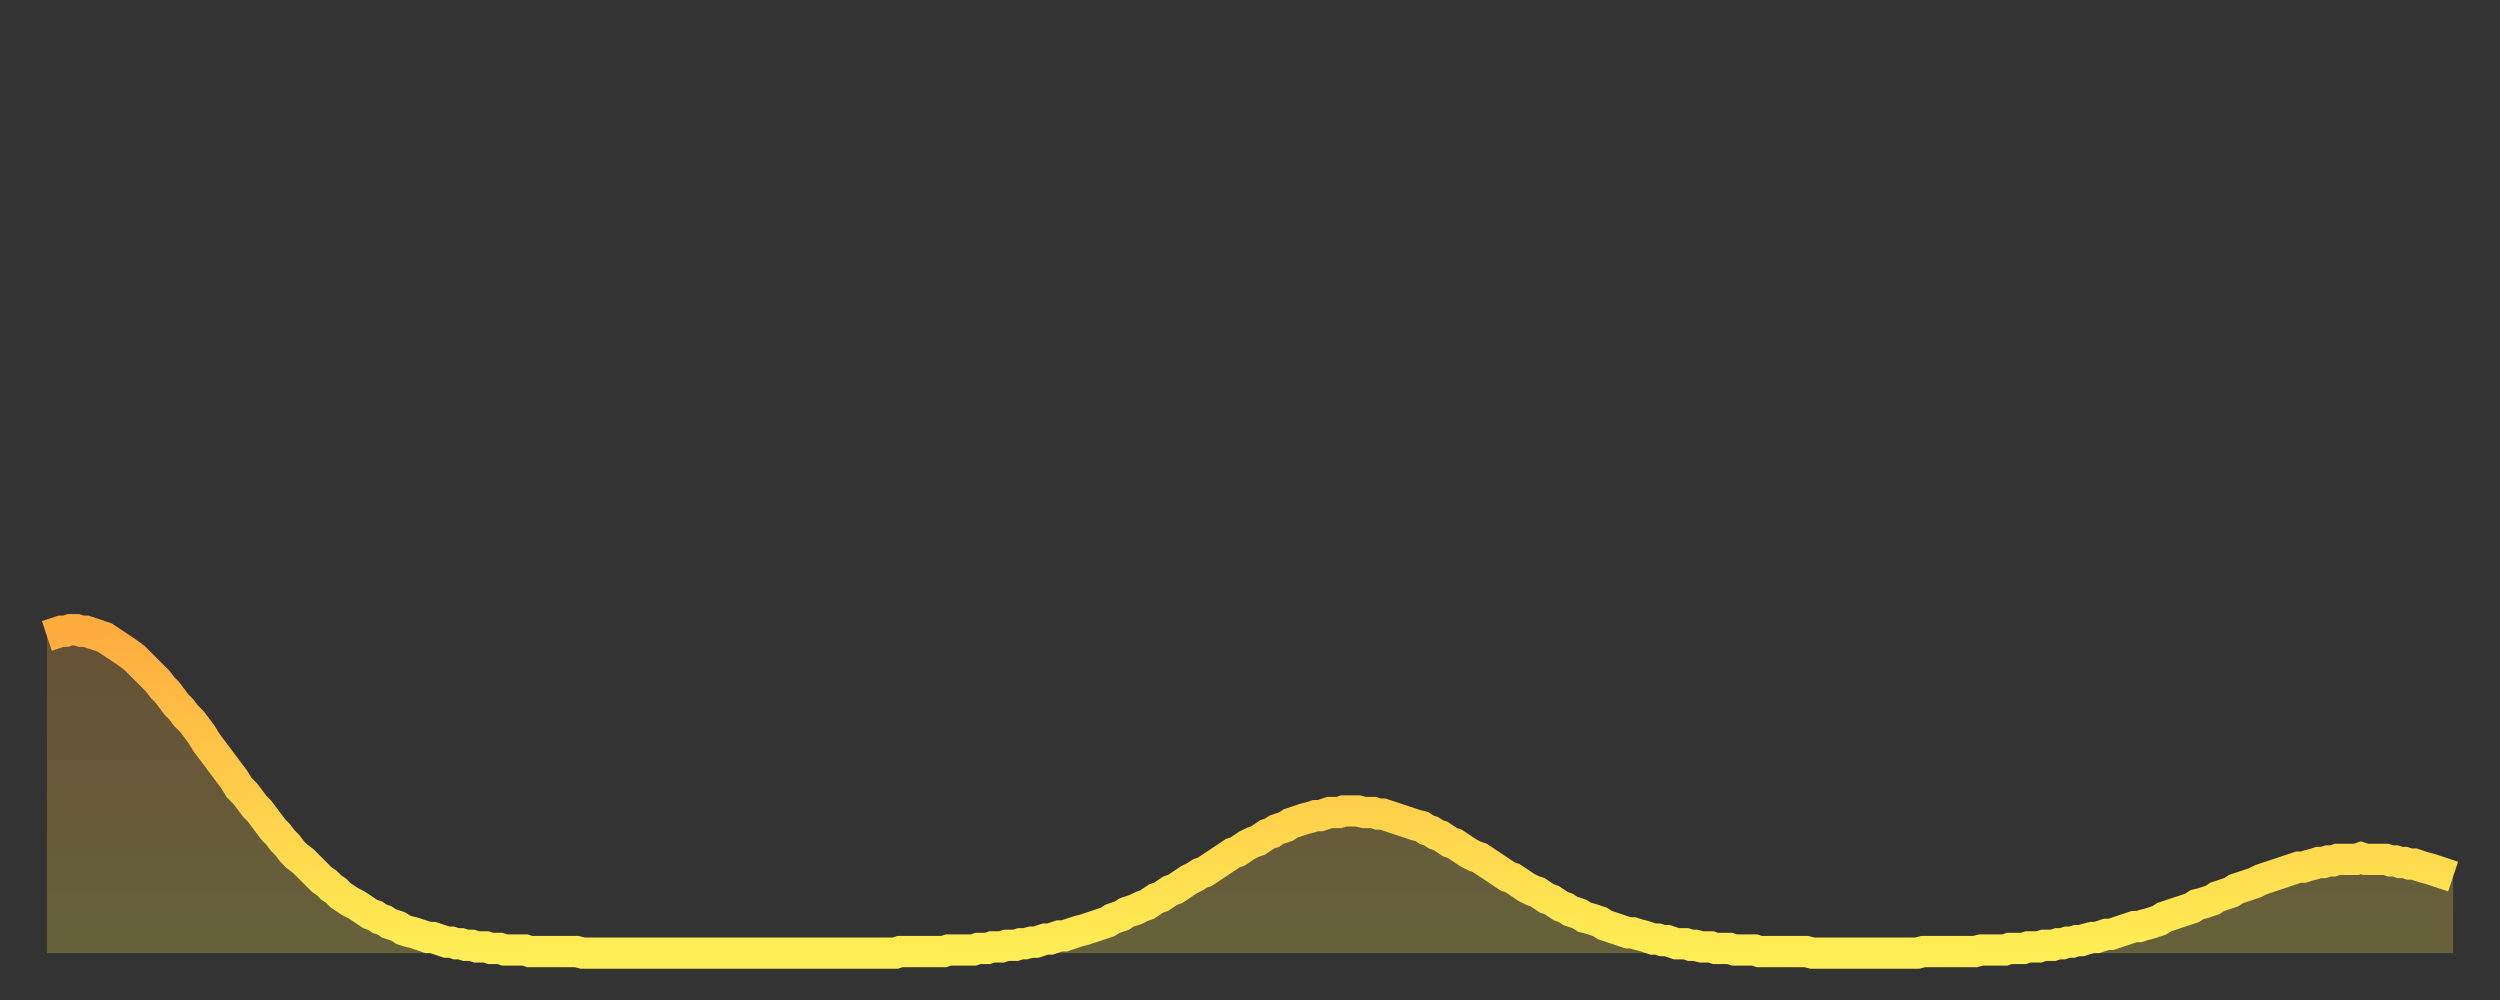 <?xml version="1.0" encoding="utf-8" ?>
<svg baseProfile="full" height="64" version="1.1" width="160" xmlns="http://www.w3.org/2000/svg" xmlns:ev="http://www.w3.org/2001/xml-events" xmlns:xlink="http://www.w3.org/1999/xlink"><rect width="100%" height="100%" fill="#333333" stroke="none"/><defs><linearGradient id="id1133354" x1="0" x2="0" y1="0" y2="1"><stop offset="0%" stop-color="#ffac3f" /><stop offset="50%" stop-color="#ffcd4a" /><stop offset="100%" stop-color="#ffee55" /></linearGradient></defs><g transform="translate(3,3)"><g><path d="M 0.0 37.7 0.3 37.6 0.6 37.5 0.9 37.4 1.2 37.4 1.5 37.3 1.9 37.3 2.2 37.4 2.5 37.4 2.8 37.5 3.1 37.6 3.4 37.7 3.7 37.8 4.0 38.0 4.3 38.2 4.6 38.4 4.9 38.6 5.2 38.8 5.6 39.1 5.9 39.4 6.2 39.7 6.5 40.0 6.8 40.3 7.1 40.6 7.4 41.0 7.7 41.3 8.0 41.7 8.3 42.1 8.6 42.4 8.9 42.8 9.3 43.2 9.6 43.6 9.9 44.0 10.2 44.5 10.5 44.9 10.8 45.3 11.1 45.7 11.4 46.1 11.7 46.5 12.0 46.9 12.3 47.4 12.7 47.8 13.0 48.2 13.3 48.6 13.6 48.9 13.9 49.3 14.2 49.7 14.5 50.1 14.8 50.4 15.1 50.8 15.4 51.1 15.7 51.5 16.0 51.8 16.4 52.1 16.7 52.4 17.0 52.7 17.3 53.0 17.6 53.3 17.9 53.5 18.2 53.8 18.5 54.0 18.8 54.3 19.1 54.5 19.4 54.7 19.8 54.9 20.1 55.1 20.4 55.3 20.7 55.5 21.0 55.6 21.3 55.8 21.6 55.9 21.9 56.1 22.2 56.2 22.5 56.3 22.8 56.5 23.1 56.6 23.5 56.7 23.8 56.8 24.1 56.9 24.4 57.0 24.7 57.0 25.0 57.1 25.3 57.2 25.6 57.3 25.9 57.3 26.2 57.4 26.5 57.4 26.8 57.5 27.2 57.5 27.5 57.6 27.8 57.6 28.1 57.6 28.4 57.7 28.7 57.7 29.0 57.7 29.3 57.8 29.6 57.8 29.9 57.8 30.2 57.8 30.6 57.8 30.9 57.9 31.2 57.9 31.5 57.9 31.8 57.9 32.1 57.9 32.4 57.9 32.7 57.9 33.0 57.9 33.3 57.9 33.6 57.9 33.9 57.9 34.3 58.0 34.6 58.0 34.9 58.0 35.2 58.0 35.5 58.0 35.8 58.0 36.1 58.0 36.4 58.0 36.7 58.0 37.0 58.0 37.3 58.0 37.7 58.0 38.0 58.0 38.3 58.0 38.6 58.0 38.9 58.0 39.2 58.0 39.5 58.0 39.8 58.0 40.1 58.0 40.4 58.0 40.7 58.0 41.0 58.0 41.4 58.0 41.7 58.0 42.0 58.0 42.3 58.0 42.6 58.0 42.9 58.0 43.2 58.0 43.5 58.0 43.8 58.0 44.1 58.0 44.4 58.0 44.7 58.0 45.1 58.0 45.4 58.0 45.7 58.0 46.0 58.0 46.3 58.0 46.6 58.0 46.9 58.0 47.2 58.0 47.5 58.0 47.8 58.0 48.1 58.0 48.5 58.0 48.8 58.0 49.1 58.0 49.4 58.0 49.7 58.0 50.0 58.0 50.3 58.0 50.6 58.0 50.9 58.0 51.2 58.0 51.5 58.0 51.8 58.0 52.2 58.0 52.5 58.0 52.8 58.0 53.1 58.0 53.4 58.0 53.7 58.0 54.0 58.0 54.3 58.0 54.6 57.9 54.9 57.9 55.2 57.9 55.6 57.9 55.9 57.9 56.2 57.9 56.5 57.9 56.8 57.9 57.1 57.9 57.4 57.9 57.7 57.8 58.0 57.8 58.3 57.8 58.6 57.8 58.9 57.8 59.3 57.8 59.6 57.7 59.9 57.7 60.2 57.7 60.5 57.6 60.8 57.6 61.1 57.6 61.4 57.5 61.7 57.5 62.0 57.5 62.3 57.4 62.6 57.4 63.0 57.3 63.3 57.3 63.6 57.2 63.9 57.1 64.2 57.1 64.5 57.0 64.8 56.9 65.1 56.9 65.4 56.8 65.7 56.7 66.0 56.6 66.4 56.5 66.7 56.4 67.0 56.3 67.3 56.2 67.6 56.1 67.9 56.0 68.2 55.8 68.5 55.7 68.8 55.6 69.1 55.4 69.4 55.3 69.7 55.2 70.1 55.0 70.4 54.9 70.7 54.7 71.0 54.5 71.3 54.4 71.6 54.2 71.9 54.0 72.2 53.9 72.5 53.7 72.8 53.5 73.1 53.3 73.5 53.1 73.8 52.9 74.1 52.8 74.4 52.6 74.7 52.4 75.0 52.2 75.3 52.0 75.6 51.8 75.9 51.6 76.2 51.5 76.5 51.3 76.8 51.1 77.2 50.9 77.5 50.8 77.8 50.6 78.1 50.4 78.4 50.3 78.7 50.1 79.0 50.0 79.3 49.9 79.6 49.7 79.9 49.6 80.2 49.5 80.5 49.4 80.9 49.3 81.2 49.2 81.5 49.2 81.8 49.1 82.1 49.0 82.4 49.0 82.7 49.0 83.0 48.9 83.3 48.9 83.6 48.9 83.9 48.9 84.3 49.0 84.6 49.0 84.9 49.0 85.2 49.1 85.5 49.1 85.8 49.2 86.1 49.3 86.4 49.4 86.7 49.5 87.0 49.6 87.3 49.7 87.6 49.8 88.0 49.9 88.3 50.1 88.6 50.2 88.9 50.4 89.2 50.5 89.5 50.7 89.8 50.9 90.1 51.0 90.4 51.2 90.7 51.4 91.0 51.6 91.4 51.8 91.7 51.9 92.0 52.1 92.3 52.3 92.6 52.5 92.9 52.7 93.2 52.9 93.5 53.1 93.8 53.2 94.1 53.4 94.4 53.6 94.7 53.8 95.1 54.0 95.4 54.1 95.7 54.3 96.0 54.5 96.3 54.6 96.6 54.8 96.9 55.0 97.2 55.1 97.5 55.3 97.8 55.4 98.1 55.5 98.4 55.7 98.8 55.8 99.1 55.9 99.4 56.0 99.7 56.2 100.0 56.3 100.3 56.4 100.6 56.5 100.9 56.6 101.2 56.7 101.5 56.7 101.8 56.8 102.2 56.9 102.5 57.0 102.8 57.1 103.1 57.1 103.4 57.2 103.7 57.2 104.0 57.3 104.3 57.4 104.6 57.4 104.9 57.4 105.2 57.5 105.5 57.5 105.9 57.6 106.2 57.6 106.5 57.6 106.8 57.7 107.1 57.7 107.4 57.7 107.7 57.7 108.0 57.8 108.3 57.8 108.6 57.8 108.9 57.8 109.3 57.8 109.6 57.9 109.9 57.9 110.2 57.9 110.5 57.9 110.8 57.9 111.1 57.9 111.4 57.9 111.7 57.9 112.0 57.9 112.3 57.9 112.6 57.9 113.0 58.0 113.3 58.0 113.6 58.0 113.9 58.0 114.2 58.0 114.5 58.0 114.8 58.0 115.1 58.0 115.4 58.0 115.7 58.0 116.0 58.0 116.3 58.0 116.7 58.0 117.0 58.0 117.3 58.0 117.6 58.0 117.9 58.0 118.2 58.0 118.5 58.0 118.8 58.0 119.1 58.0 119.4 58.0 119.7 58.0 120.1 57.9 120.4 57.9 120.7 57.9 121.0 57.9 121.3 57.9 121.6 57.9 121.9 57.9 122.2 57.9 122.5 57.9 122.8 57.9 123.1 57.9 123.4 57.9 123.8 57.8 124.1 57.8 124.4 57.8 124.7 57.8 125.0 57.8 125.3 57.8 125.6 57.7 125.9 57.7 126.2 57.7 126.5 57.7 126.8 57.6 127.2 57.6 127.5 57.6 127.8 57.5 128.1 57.5 128.4 57.5 128.7 57.4 129.0 57.4 129.3 57.3 129.6 57.3 129.9 57.2 130.2 57.2 130.5 57.1 130.9 57.0 131.2 57.0 131.5 56.9 131.8 56.8 132.1 56.8 132.4 56.7 132.7 56.6 133.0 56.5 133.3 56.4 133.6 56.3 133.9 56.3 134.2 56.2 134.6 56.1 134.9 56.0 135.2 55.9 135.5 55.7 135.8 55.6 136.1 55.5 136.4 55.4 136.7 55.3 137.0 55.2 137.3 55.1 137.6 54.9 138.0 54.8 138.3 54.7 138.6 54.6 138.9 54.4 139.2 54.3 139.5 54.2 139.8 54.1 140.1 53.9 140.4 53.8 140.7 53.7 141.0 53.6 141.3 53.5 141.7 53.3 142.0 53.2 142.3 53.1 142.6 53.0 142.9 52.9 143.2 52.8 143.5 52.7 143.8 52.6 144.1 52.5 144.4 52.5 144.7 52.4 145.1 52.3 145.4 52.2 145.7 52.2 146.0 52.1 146.3 52.1 146.6 52.0 146.9 52.0 147.2 52.0 147.5 52.0 147.8 52.0 148.1 51.9 148.4 52.0 148.8 52.0 149.1 52.0 149.4 52.0 149.7 52.0 150.0 52.1 150.3 52.1 150.6 52.2 150.9 52.2 151.2 52.3 151.5 52.3 151.8 52.4 152.1 52.5 152.5 52.6 152.8 52.7 153.1 52.8 153.4 52.9 153.7 53.0 154.0 53.1" fill="none" id="graph-curve" opacity="1" stroke="url(#id1133354)" stroke-width="2" /><path d="M 0 58 L 0.0 37.7 0.3 37.6 0.6 37.5 0.9 37.4 1.2 37.4 1.5 37.3 1.9 37.3 2.2 37.4 2.5 37.4 2.8 37.5 3.1 37.6 3.4 37.7 3.7 37.8 4.0 38.0 4.3 38.2 4.6 38.4 4.9 38.6 5.2 38.8 5.6 39.1 5.9 39.4 6.2 39.7 6.5 40.0 6.8 40.3 7.1 40.6 7.4 41.0 7.7 41.3 8.0 41.7 8.3 42.1 8.6 42.4 8.9 42.8 9.3 43.2 9.6 43.6 9.9 44.0 10.2 44.5 10.5 44.9 10.8 45.3 11.1 45.7 11.4 46.1 11.7 46.5 12.0 46.9 12.3 47.4 12.7 47.8 13.0 48.2 13.3 48.6 13.6 48.9 13.9 49.3 14.2 49.7 14.5 50.1 14.8 50.4 15.1 50.8 15.4 51.1 15.7 51.5 16.0 51.8 16.4 52.1 16.7 52.4 17.0 52.7 17.3 53.0 17.6 53.3 17.9 53.5 18.2 53.8 18.5 54.0 18.8 54.3 19.1 54.5 19.4 54.7 19.8 54.9 20.1 55.1 20.4 55.3 20.7 55.5 21.0 55.6 21.3 55.8 21.6 55.9 21.9 56.1 22.2 56.2 22.5 56.3 22.8 56.5 23.1 56.6 23.5 56.7 23.8 56.8 24.1 56.9 24.4 57.0 24.7 57.0 25.0 57.1 25.3 57.2 25.6 57.3 25.9 57.3 26.2 57.4 26.5 57.4 26.8 57.5 27.2 57.5 27.5 57.6 27.8 57.6 28.1 57.6 28.4 57.7 28.7 57.7 29.0 57.7 29.3 57.8 29.6 57.8 29.9 57.8 30.2 57.8 30.6 57.8 30.9 57.9 31.2 57.9 31.5 57.9 31.8 57.9 32.1 57.9 32.4 57.9 32.7 57.9 33.0 57.9 33.3 57.9 33.6 57.9 33.9 57.9 34.3 58.0 34.6 58.0 34.9 58.0 35.2 58.0 35.5 58.0 35.8 58.0 36.1 58.0 36.4 58.0 36.7 58.0 37.0 58.0 37.3 58.0 37.7 58.0 38.0 58.0 38.3 58.0 38.6 58.0 38.9 58.0 39.2 58.0 39.5 58.0 39.8 58.0 40.1 58.0 40.4 58.0 40.7 58.0 41.0 58.0 41.4 58.0 41.7 58.0 42.0 58.0 42.3 58.0 42.6 58.0 42.9 58.0 43.2 58.0 43.5 58.0 43.8 58.0 44.1 58.0 44.4 58.0 44.7 58.0 45.1 58.0 45.4 58.0 45.7 58.0 46.0 58.0 46.3 58.0 46.6 58.0 46.9 58.0 47.2 58.0 47.5 58.0 47.8 58.0 48.1 58.0 48.5 58.0 48.8 58.0 49.1 58.0 49.4 58.0 49.7 58.0 50.0 58.0 50.3 58.0 50.6 58.0 50.9 58.0 51.2 58.0 51.5 58.0 51.8 58.0 52.2 58.0 52.5 58.0 52.8 58.0 53.1 58.0 53.4 58.0 53.7 58.0 54.0 58.0 54.3 58.0 54.6 57.9 54.9 57.9 55.2 57.9 55.6 57.9 55.9 57.9 56.2 57.9 56.5 57.9 56.8 57.9 57.1 57.9 57.4 57.9 57.7 57.8 58.0 57.8 58.3 57.8 58.6 57.8 58.9 57.8 59.3 57.8 59.6 57.7 59.9 57.7 60.2 57.7 60.5 57.6 60.8 57.6 61.1 57.6 61.4 57.5 61.7 57.5 62.0 57.5 62.3 57.4 62.6 57.4 63.0 57.3 63.3 57.3 63.6 57.2 63.9 57.1 64.2 57.1 64.5 57.0 64.8 56.9 65.1 56.9 65.4 56.8 65.7 56.7 66.0 56.6 66.4 56.5 66.7 56.4 67.0 56.3 67.3 56.2 67.6 56.1 67.9 56.0 68.2 55.8 68.5 55.7 68.8 55.6 69.1 55.4 69.4 55.3 69.7 55.2 70.1 55.0 70.4 54.9 70.7 54.7 71.0 54.5 71.3 54.4 71.6 54.2 71.9 54.0 72.2 53.9 72.5 53.7 72.8 53.5 73.1 53.3 73.5 53.1 73.8 52.9 74.1 52.8 74.4 52.6 74.7 52.4 75.0 52.2 75.3 52.0 75.6 51.8 75.9 51.6 76.2 51.5 76.5 51.3 76.8 51.1 77.2 50.9 77.5 50.8 77.8 50.6 78.1 50.4 78.4 50.3 78.7 50.1 79.0 50.0 79.3 49.9 79.6 49.7 79.9 49.6 80.2 49.5 80.5 49.4 80.9 49.3 81.2 49.2 81.5 49.2 81.8 49.1 82.1 49.0 82.4 49.0 82.7 49.0 83.0 48.9 83.3 48.9 83.6 48.9 83.9 48.9 84.3 49.0 84.6 49.0 84.9 49.0 85.2 49.1 85.5 49.1 85.8 49.2 86.1 49.3 86.4 49.4 86.7 49.5 87.0 49.6 87.3 49.7 87.6 49.8 88.0 49.9 88.3 50.1 88.6 50.2 88.9 50.4 89.2 50.5 89.5 50.7 89.8 50.9 90.1 51.0 90.4 51.2 90.7 51.4 91.0 51.6 91.4 51.8 91.7 51.9 92.0 52.1 92.3 52.3 92.6 52.5 92.9 52.7 93.2 52.9 93.5 53.1 93.8 53.2 94.1 53.4 94.4 53.6 94.7 53.8 95.1 54.0 95.4 54.1 95.7 54.3 96.0 54.5 96.3 54.6 96.6 54.8 96.9 55.0 97.2 55.1 97.5 55.3 97.8 55.4 98.1 55.5 98.4 55.7 98.8 55.8 99.1 55.9 99.4 56.0 99.7 56.2 100.0 56.3 100.3 56.4 100.6 56.5 100.9 56.6 101.2 56.7 101.5 56.7 101.8 56.8 102.2 56.9 102.5 57.0 102.8 57.1 103.1 57.1 103.4 57.2 103.7 57.2 104.0 57.3 104.3 57.4 104.6 57.4 104.9 57.4 105.2 57.5 105.5 57.5 105.9 57.6 106.2 57.6 106.5 57.6 106.8 57.7 107.1 57.7 107.4 57.7 107.7 57.7 108.0 57.8 108.3 57.8 108.6 57.8 108.9 57.8 109.3 57.8 109.6 57.9 109.9 57.9 110.2 57.9 110.5 57.9 110.8 57.9 111.1 57.9 111.4 57.9 111.7 57.9 112.0 57.9 112.3 57.9 112.6 57.9 113.0 58.0 113.3 58.0 113.6 58.0 113.9 58.0 114.2 58.0 114.5 58.0 114.8 58.0 115.1 58.0 115.4 58.0 115.7 58.0 116.0 58.0 116.3 58.0 116.7 58.0 117.0 58.0 117.3 58.0 117.6 58.0 117.9 58.0 118.2 58.0 118.5 58.0 118.8 58.0 119.1 58.0 119.4 58.0 119.7 58.0 120.1 57.9 120.4 57.9 120.7 57.9 121.0 57.9 121.3 57.9 121.6 57.9 121.9 57.9 122.2 57.9 122.5 57.9 122.8 57.9 123.1 57.9 123.4 57.9 123.8 57.8 124.1 57.8 124.4 57.8 124.7 57.8 125.0 57.8 125.3 57.8 125.6 57.7 125.9 57.7 126.2 57.7 126.5 57.7 126.8 57.6 127.2 57.6 127.5 57.6 127.8 57.5 128.1 57.5 128.4 57.5 128.7 57.4 129.0 57.4 129.3 57.3 129.6 57.3 129.9 57.2 130.2 57.2 130.5 57.1 130.9 57.0 131.2 57.0 131.5 56.9 131.8 56.8 132.1 56.8 132.4 56.7 132.7 56.6 133.0 56.5 133.3 56.4 133.6 56.3 133.9 56.3 134.2 56.2 134.6 56.1 134.9 56.0 135.2 55.9 135.5 55.7 135.8 55.6 136.1 55.5 136.4 55.4 136.7 55.3 137.0 55.2 137.3 55.1 137.6 54.9 138.0 54.8 138.3 54.7 138.6 54.6 138.9 54.4 139.2 54.3 139.5 54.2 139.8 54.1 140.1 53.9 140.4 53.8 140.7 53.7 141.0 53.6 141.3 53.5 141.7 53.3 142.0 53.2 142.3 53.1 142.6 53.0 142.9 52.9 143.2 52.8 143.5 52.7 143.8 52.6 144.1 52.5 144.4 52.5 144.7 52.4 145.1 52.3 145.4 52.2 145.7 52.2 146.0 52.1 146.3 52.1 146.6 52.0 146.9 52.0 147.2 52.0 147.5 52.0 147.8 52.0 148.1 51.9 148.4 52.0 148.8 52.0 149.1 52.0 149.4 52.0 149.7 52.0 150.0 52.1 150.3 52.1 150.6 52.2 150.9 52.2 151.2 52.3 151.5 52.3 151.8 52.4 152.1 52.5 152.5 52.6 152.8 52.7 153.1 52.8 153.4 52.9 153.7 53.0 154.0 53.1 154 58" fill="url(#id1133354)" fill-opacity=".25" id="graph-shadow" /></g></g></svg>